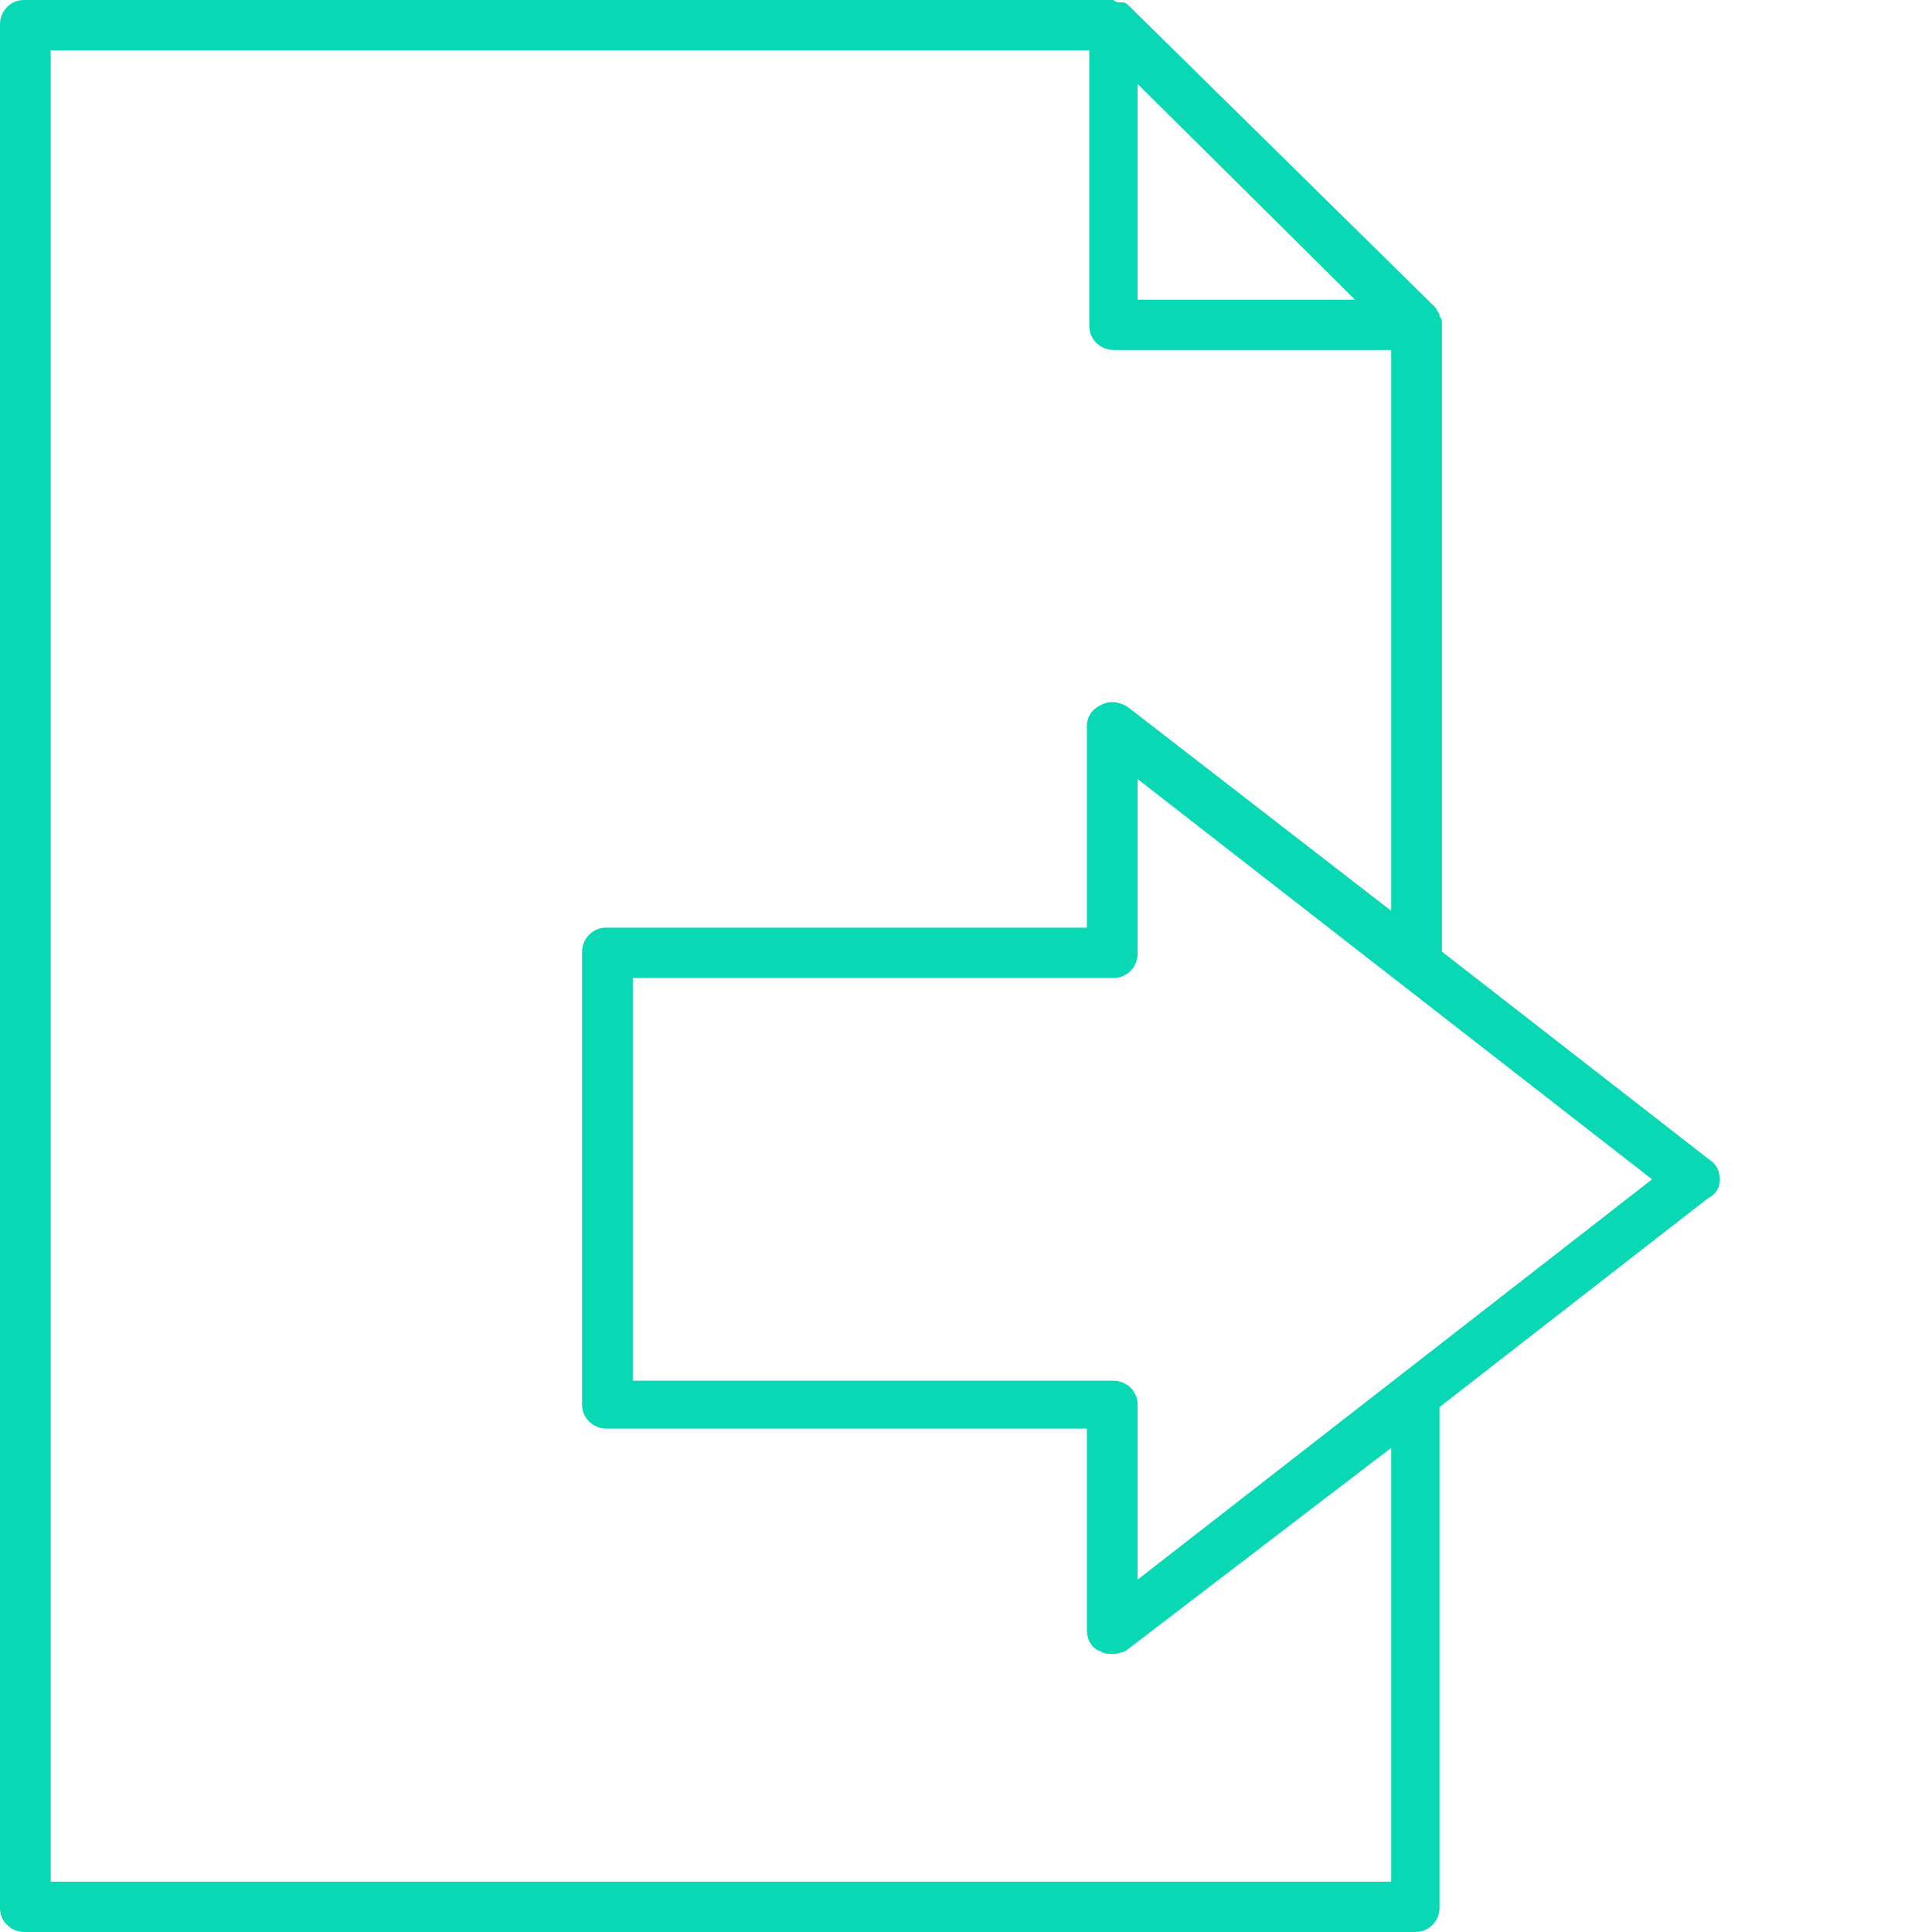 <?xml version="1.0" encoding="UTF-8"?>
<svg xmlns="http://www.w3.org/2000/svg" width="100" height="100" viewBox="0 0 100 100" fill="none">
  <path d="M89.011 61.042C89.011 60.67 88.886 60.298 88.511 60.05L74.634 49.256V16.873C74.634 16.873 74.634 16.873 74.634 16.749C74.634 16.625 74.634 16.501 74.509 16.377V16.253C74.384 16.129 74.384 16.005 74.259 15.881L58.507 0.372C58.382 0.248 58.257 0.124 58.132 0.124H58.007C57.882 0.124 57.757 0.124 57.632 0C57.632 0 57.632 0 57.507 0H1.25C0.5 0 0 0.62 0 1.241V98.759C0 99.504 0.625 100 1.25 100H73.259C74.009 100 74.509 99.38 74.509 98.759V72.829L88.386 62.035C88.886 61.787 89.011 61.414 89.011 61.042ZM70.134 15.509H58.882V4.342L70.134 15.509ZM72.009 97.394H2.625V2.605H56.382V16.873C56.382 17.618 57.007 18.114 57.632 18.114H72.009V47.146L58.382 36.6C58.007 36.352 57.507 36.228 57.007 36.476C56.507 36.725 56.257 37.097 56.257 37.593V48.015H31.379C30.629 48.015 30.129 48.635 30.129 49.256V72.705C30.129 73.449 30.754 73.945 31.379 73.945H56.257V84.367C56.257 84.864 56.507 85.36 57.007 85.484C57.132 85.608 57.382 85.608 57.632 85.608C57.882 85.608 58.257 85.484 58.382 85.36L72.009 74.938V97.394ZM58.882 81.762V72.705C58.882 71.96 58.257 71.464 57.632 71.464H32.754V50.62H57.632C58.382 50.62 58.882 50 58.882 49.38V40.323L85.511 61.042L58.882 81.762Z" fill="#09D8B5"></path>
</svg>
